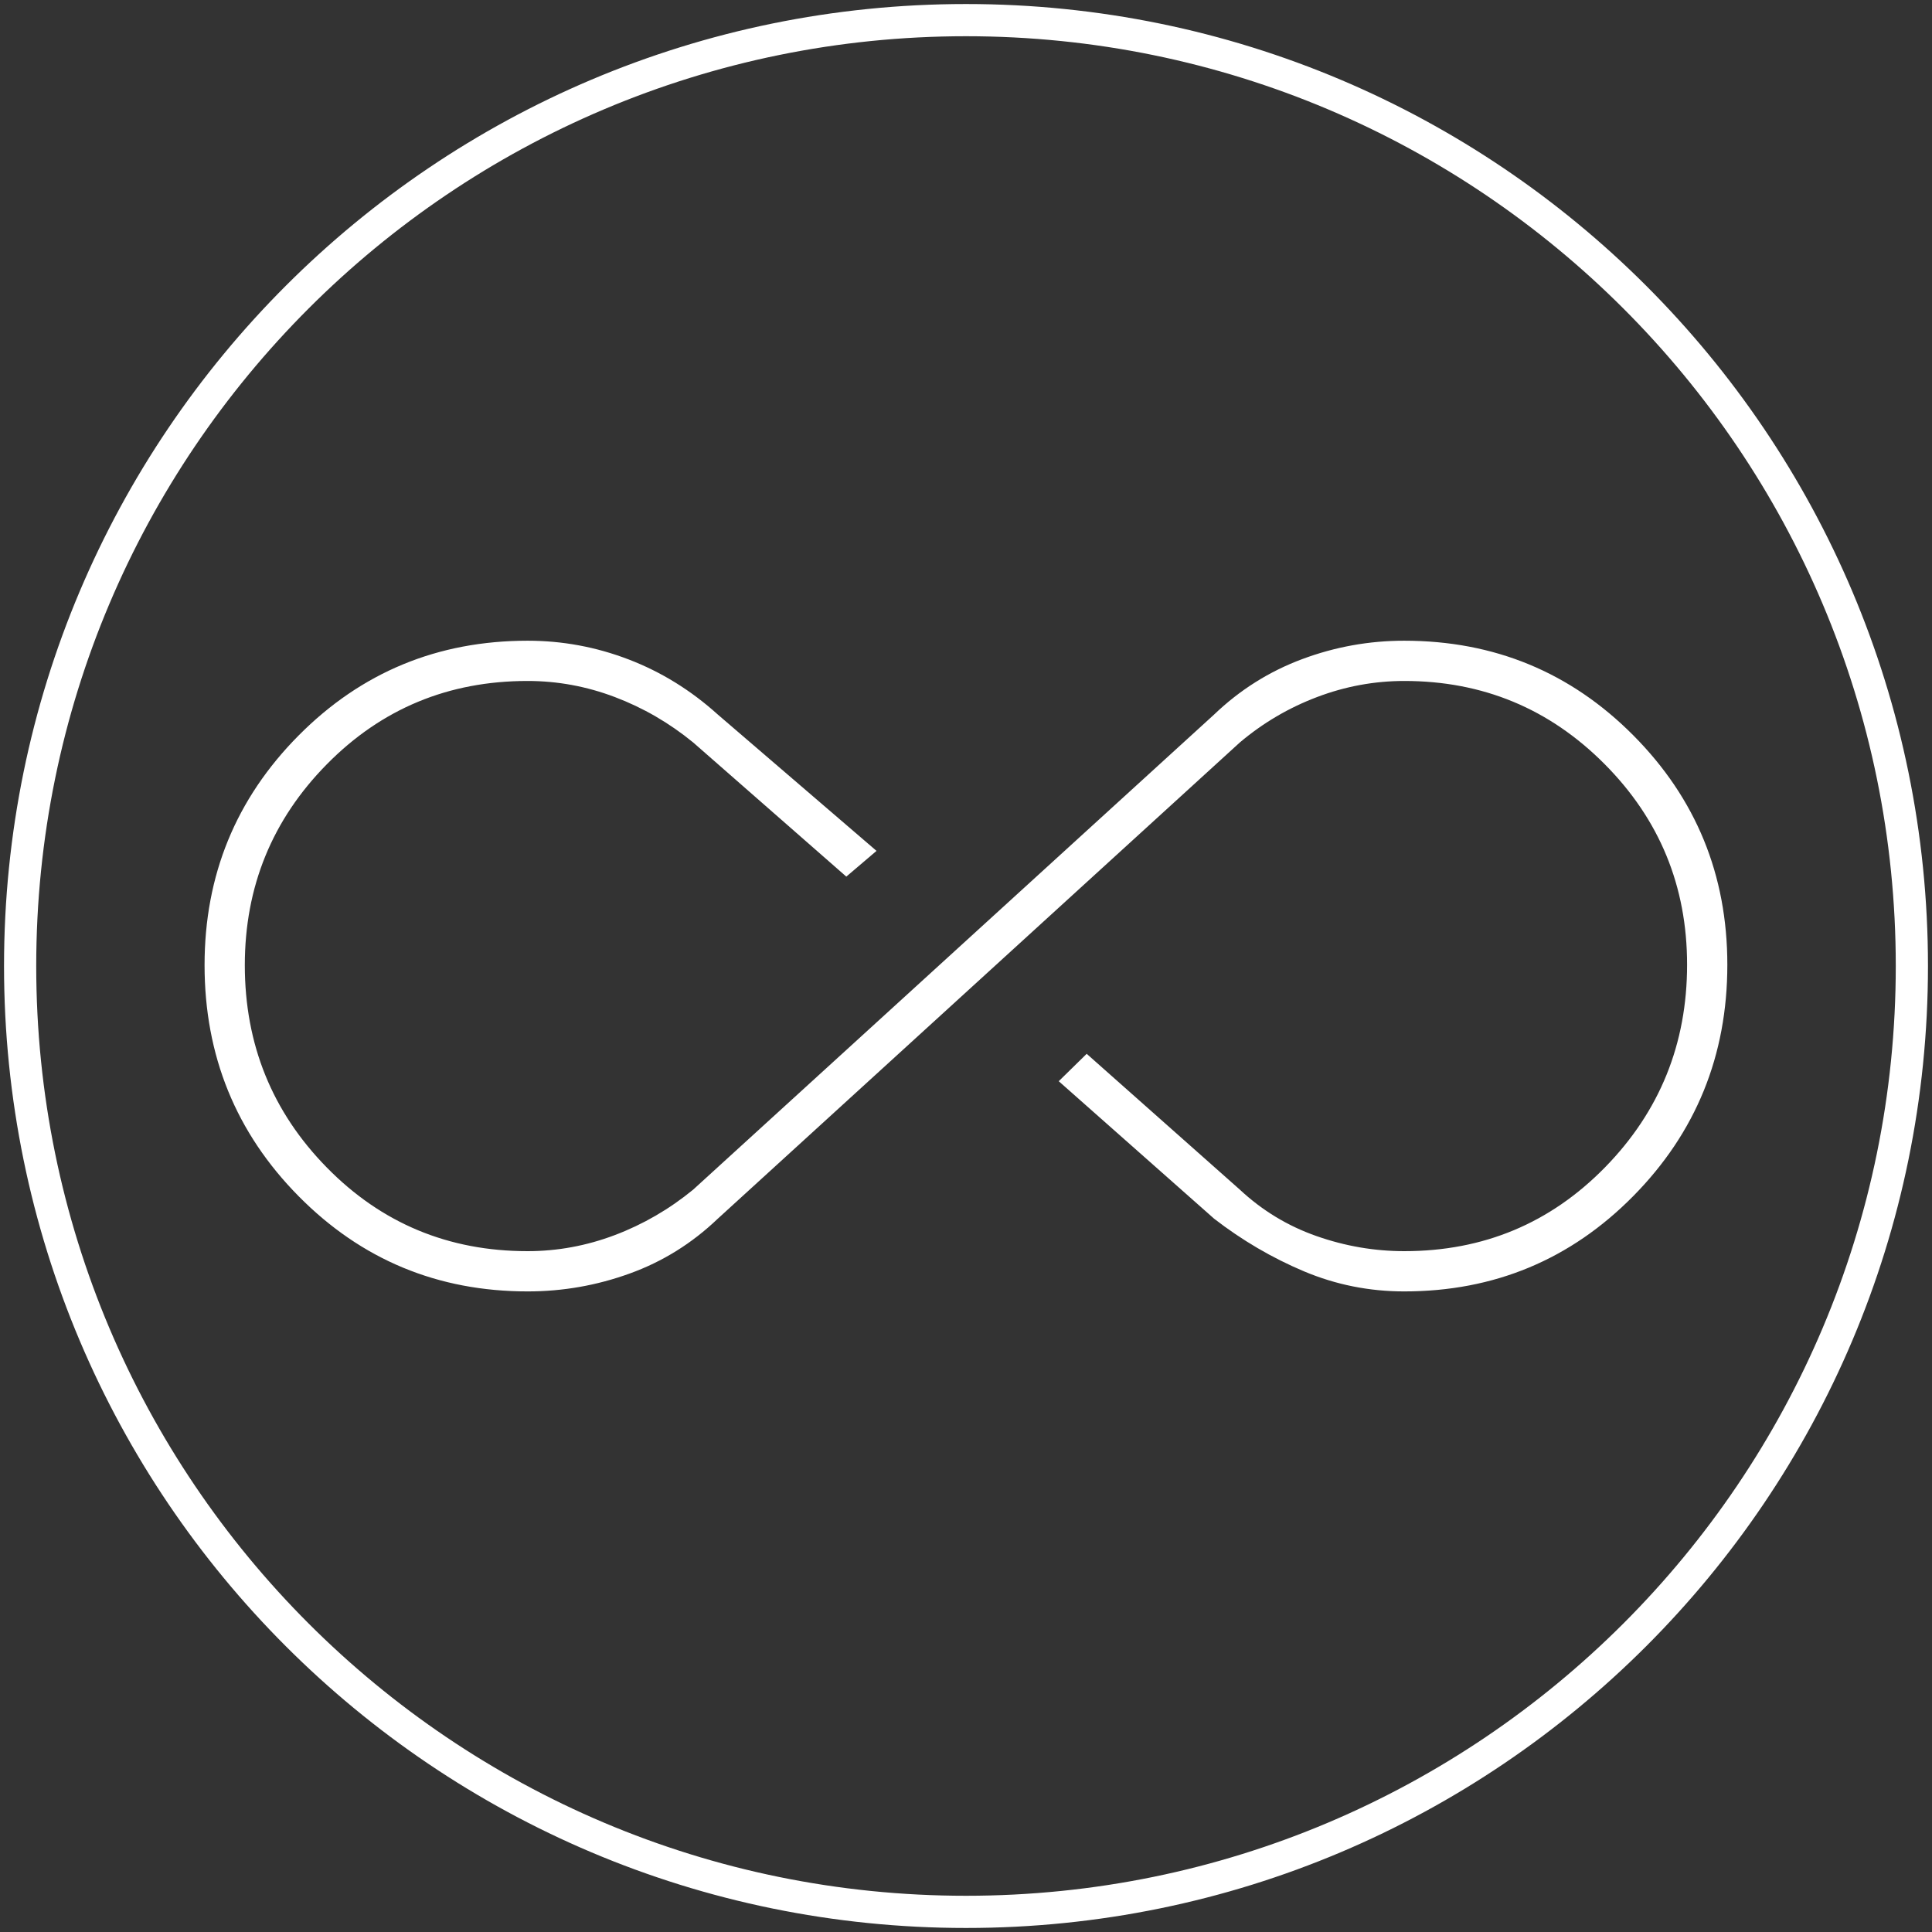 <svg width="60" height="60" viewBox="0 0 60 60" fill="none" xmlns="http://www.w3.org/2000/svg">
    <rect x="0" y="0" width="60" height="60" fill="#333333" stroke="none"/>
    <g clip-path="url(#clip0_23703_91804)">
        <path d="M30 59.375C46.223 59.375 59.375 46.223 59.375 30C59.375 13.777 46.223 0.625 30 0.625C13.777 0.625 0.625 13.777 0.625 30C0.625 46.223 13.777 59.375 30 59.375Z" stroke="white" style="stroke:white;stroke-opacity:1;"/>
        <path d="M16.387 40.106C13.594 40.106 11.223 39.121 9.275 37.15C7.327 35.18 6.353 32.787 6.353 29.972C6.353 27.179 7.327 24.802 9.275 22.84C11.223 20.878 13.594 19.898 16.387 19.898C17.465 19.898 18.51 20.091 19.522 20.479C20.534 20.867 21.457 21.437 22.29 22.189L27.221 26.425L26.283 27.224L21.526 23.057C20.785 22.451 19.975 21.981 19.096 21.648C18.216 21.314 17.312 21.148 16.383 21.148C13.927 21.148 11.85 22.01 10.151 23.734C8.452 25.458 7.603 27.539 7.603 29.975C7.603 32.435 8.452 34.53 10.151 36.26C11.85 37.991 13.927 38.856 16.383 38.856C17.312 38.856 18.216 38.689 19.096 38.356C19.975 38.023 20.785 37.553 21.526 36.946L37.707 22.189C38.505 21.425 39.416 20.852 40.439 20.47C41.462 20.088 42.519 19.898 43.609 19.898C46.403 19.898 48.774 20.877 50.722 22.835C52.67 24.794 53.644 27.17 53.644 29.962C53.644 32.778 52.67 35.172 50.722 37.146C48.774 39.119 46.403 40.106 43.609 40.106C42.522 40.106 41.483 39.898 40.493 39.481C39.504 39.064 38.575 38.52 37.707 37.849L32.88 33.578L33.748 32.727L38.505 36.946C39.2 37.594 39.993 38.075 40.884 38.387C41.775 38.7 42.685 38.856 43.613 38.856C46.07 38.856 48.147 37.988 49.846 36.252C51.545 34.516 52.394 32.418 52.394 29.959C52.394 27.522 51.539 25.444 49.829 23.726C48.118 22.007 46.047 21.148 43.613 21.148C42.685 21.148 41.781 21.314 40.901 21.648C40.022 21.981 39.223 22.451 38.505 23.057L22.29 37.849C21.491 38.613 20.581 39.18 19.557 39.55C18.534 39.921 17.477 40.106 16.387 40.106Z" fill="white" style="fill:white;fill-opacity:1;"/>
    </g>
    <defs>
        <clipPath id="clip0_23703_91804">
            <rect width="60" height="60" fill="white" style="fill:white;fill-opacity:1;"/>
        </clipPath>
    </defs>
</svg>
